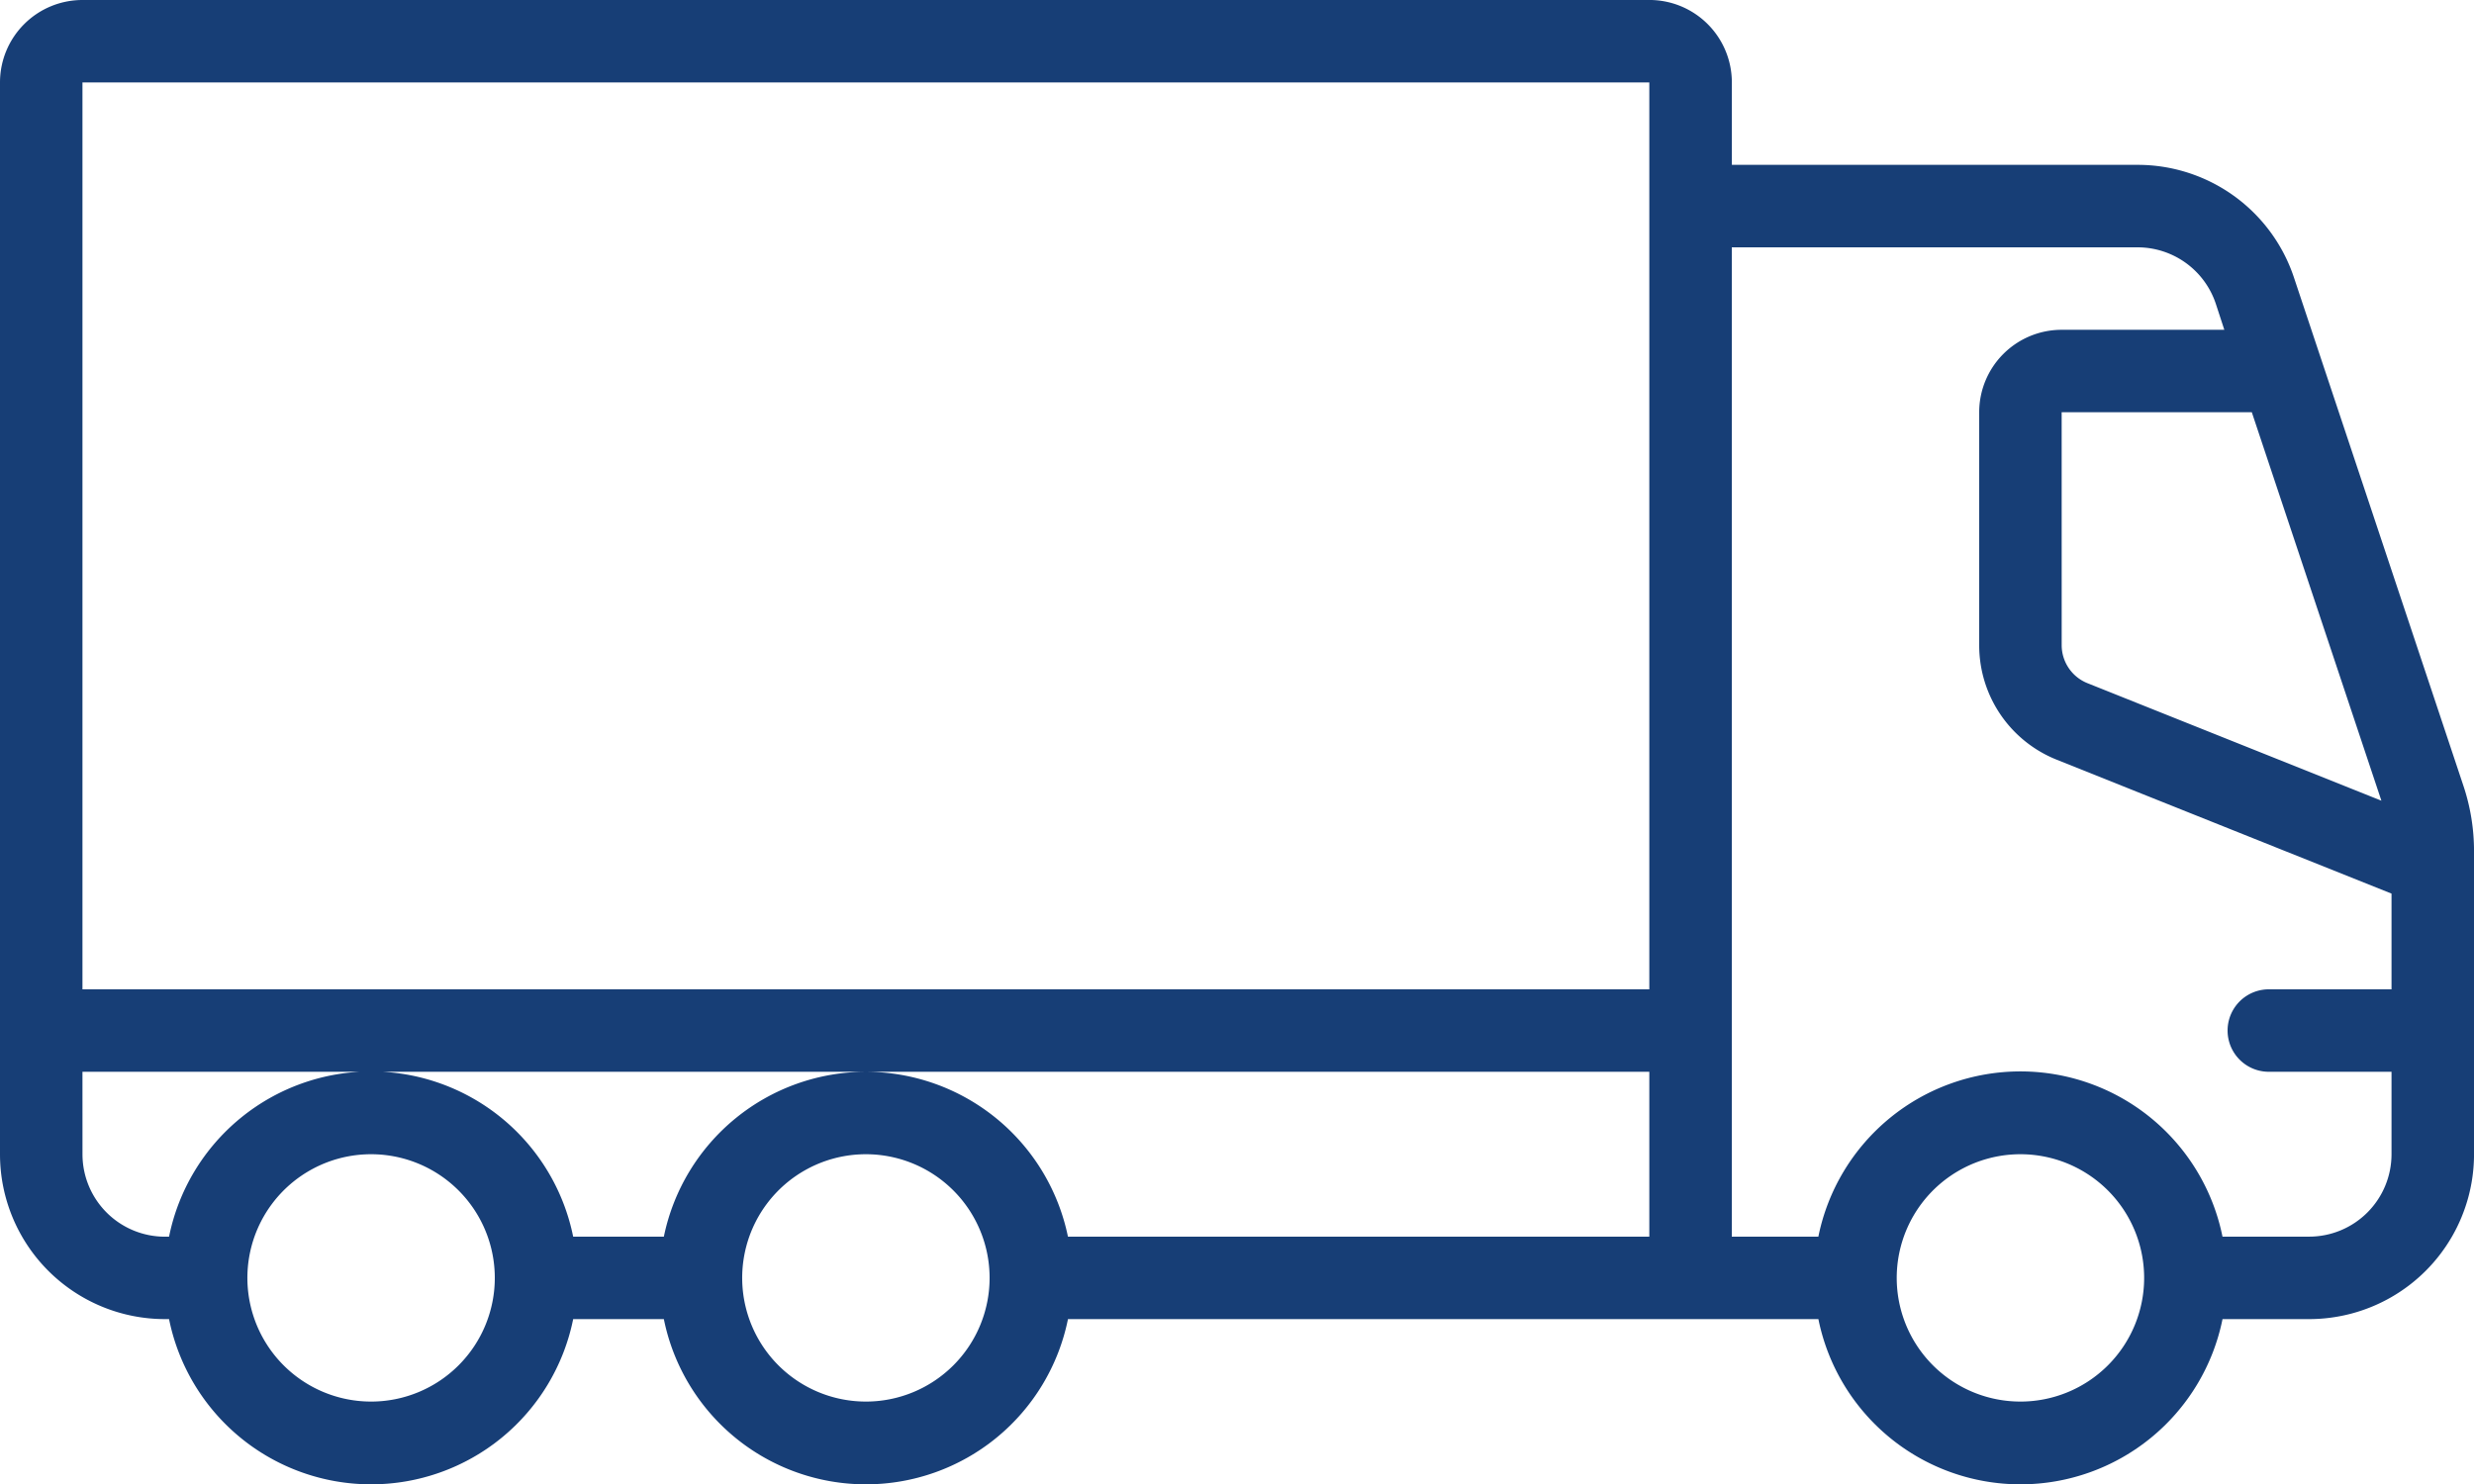 <?xml version="1.0" encoding="UTF-8"?>
<svg id="Picto_camion" width="100" height="60.012" data-name="Picto camion" version="1.1" viewBox="0 0 100 60.012" xmlns="http://www.w3.org/2000/svg">
 <path d="m3.333 0a3.333 3.333 0 0 0-3.333 3.333v43.333a6.667 6.667 0 0 0 6.667 6.667h0.166a8.333 8.333 0 0 0 16.335 0h3.665a8.333 8.333 0 0 0 16.335 0h30.332a8.333 8.333 0 0 0 16.335 0h3.499a6.667 6.667 0 0 0 6.667-6.667v-12.253a8.333 8.333 0 0 0-0.426-2.634l-6.852-20.557a6.657 6.657 0 0 0-6.325-4.557h-16.396v-3.333a3.333 3.333 0 0 0-3.333-3.333zm0 3.333h63.333v36.667h-63.333zm66.667 6.667h16.396a3.333 3.333 0 0 1 3.167 2.279l0.345 1.055h-6.575a3.333 3.333 0 0 0-3.333 3.333v9.411a4.978 4.978 0 0 0 3.144 4.642l13.522 5.41v3.87h-5a1.667 1.667 0 0 0 0 3.333h5v3.333a3.333 3.333 0 0 1-3.333 3.333h-3.499a8.333 8.333 0 0 0-16.335 0h-3.499zm13.333 6.667h7.686l5.238 15.706-11.875-4.749a1.657 1.657 0 0 1-1.048-1.546zm-80 26.667h63.333v6.667h-23.499a8.348 8.348 0 0 0-8.167-6.667 8.348 8.348 0 0 0-8.167 6.667h-3.665a8.333 8.333 0 0 0-16.335 0h-0.166a3.333 3.333 0 0 1-3.333-3.333zm13.581 3.714a5 5 0 0 1 3.086 4.619 5 5 0 0 1-5 5 5 5 0 1 1 1.914-9.619zm20 0a5 5 0 0 1 3.086 4.619 5 5 0 0 1-5 5 5 5 0 1 1 1.914-9.619zm46.667 0a5 5 0 0 1 3.086 4.619 5 5 0 0 1-5 5 5 5 0 1 1 1.914-9.619z" style="fill:#173e76"/>
</svg>
